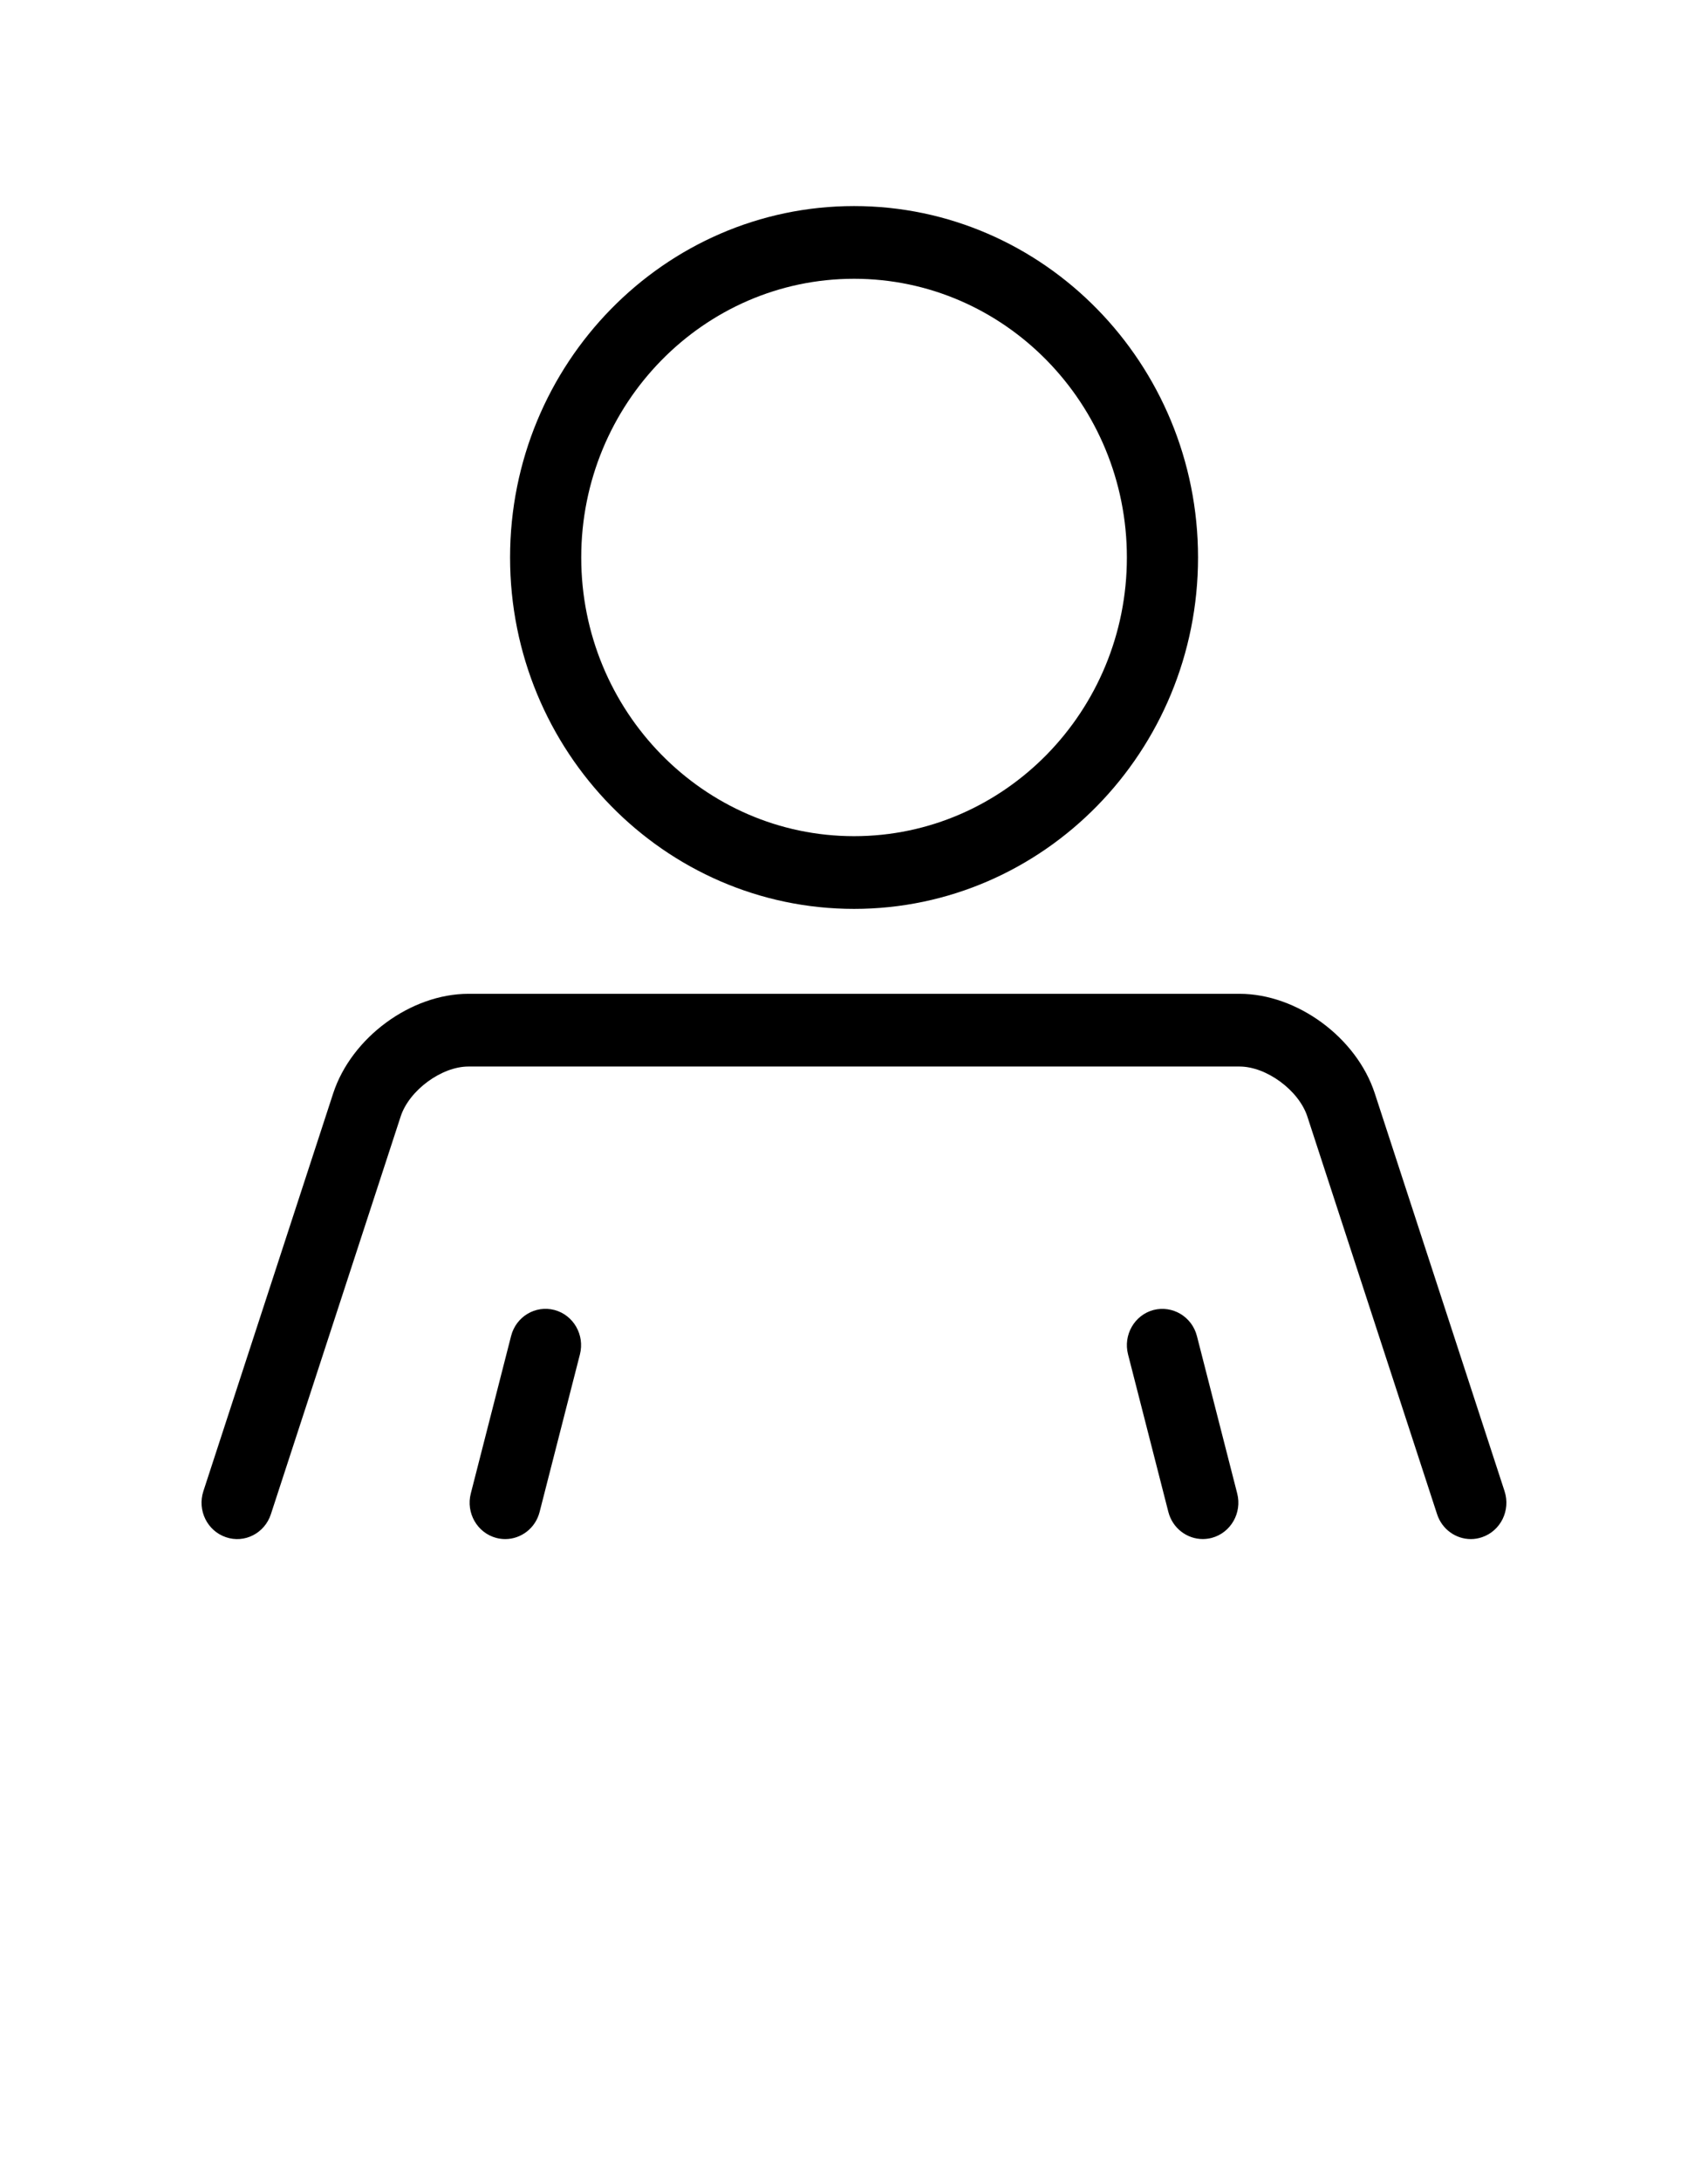 <svg width="47" height="60" viewBox="0 0 47 60" fill="none" xmlns="http://www.w3.org/2000/svg">
<path d="M23.502 25C18.283 25 14.036 20.664 14.036 15.334C14.036 10.004 18.283 5.668 23.502 5.668C28.722 5.668 32.967 10.004 32.967 15.334C32.967 20.664 28.722 25 23.502 25ZM23.502 7.668C19.362 7.668 15.994 11.107 15.994 15.334C15.994 19.561 19.362 23 23.502 23C27.641 23 31.009 19.561 31.009 15.334C31.009 11.107 27.641 7.668 23.502 7.668ZM33.345 42.301C33.868 42.161 34.182 41.614 34.045 41.08L32.936 36.748C32.798 36.214 32.264 35.899 31.74 36.033C31.217 36.173 30.904 36.72 31.041 37.254L32.15 41.586C32.265 42.035 32.662 42.333 33.096 42.333C33.179 42.333 33.262 42.322 33.345 42.301ZM14.849 41.587L15.958 37.254C16.095 36.72 15.782 36.173 15.259 36.033C14.731 35.895 14.2 36.215 14.064 36.748L12.955 41.081C12.818 41.615 13.132 42.162 13.655 42.302C13.738 42.323 13.821 42.334 13.903 42.334C14.338 42.334 14.735 42.036 14.849 41.587ZM40.783 42.282C41.296 42.108 41.573 41.542 41.402 41.018L37.831 30.075C37.33 28.539 35.694 27.336 34.109 27.336H12.89C11.305 27.336 9.67 28.539 9.168 30.075L5.596 41.018C5.425 41.542 5.703 42.108 6.216 42.282C6.73 42.459 7.283 42.174 7.454 41.65L11.026 30.708C11.261 29.99 12.149 29.336 12.89 29.336H34.109C34.85 29.336 35.738 29.99 35.974 30.708L39.545 41.65C39.682 42.069 40.063 42.334 40.474 42.334C40.576 42.334 40.68 42.317 40.783 42.282Z" fill="black"/>
</svg>
